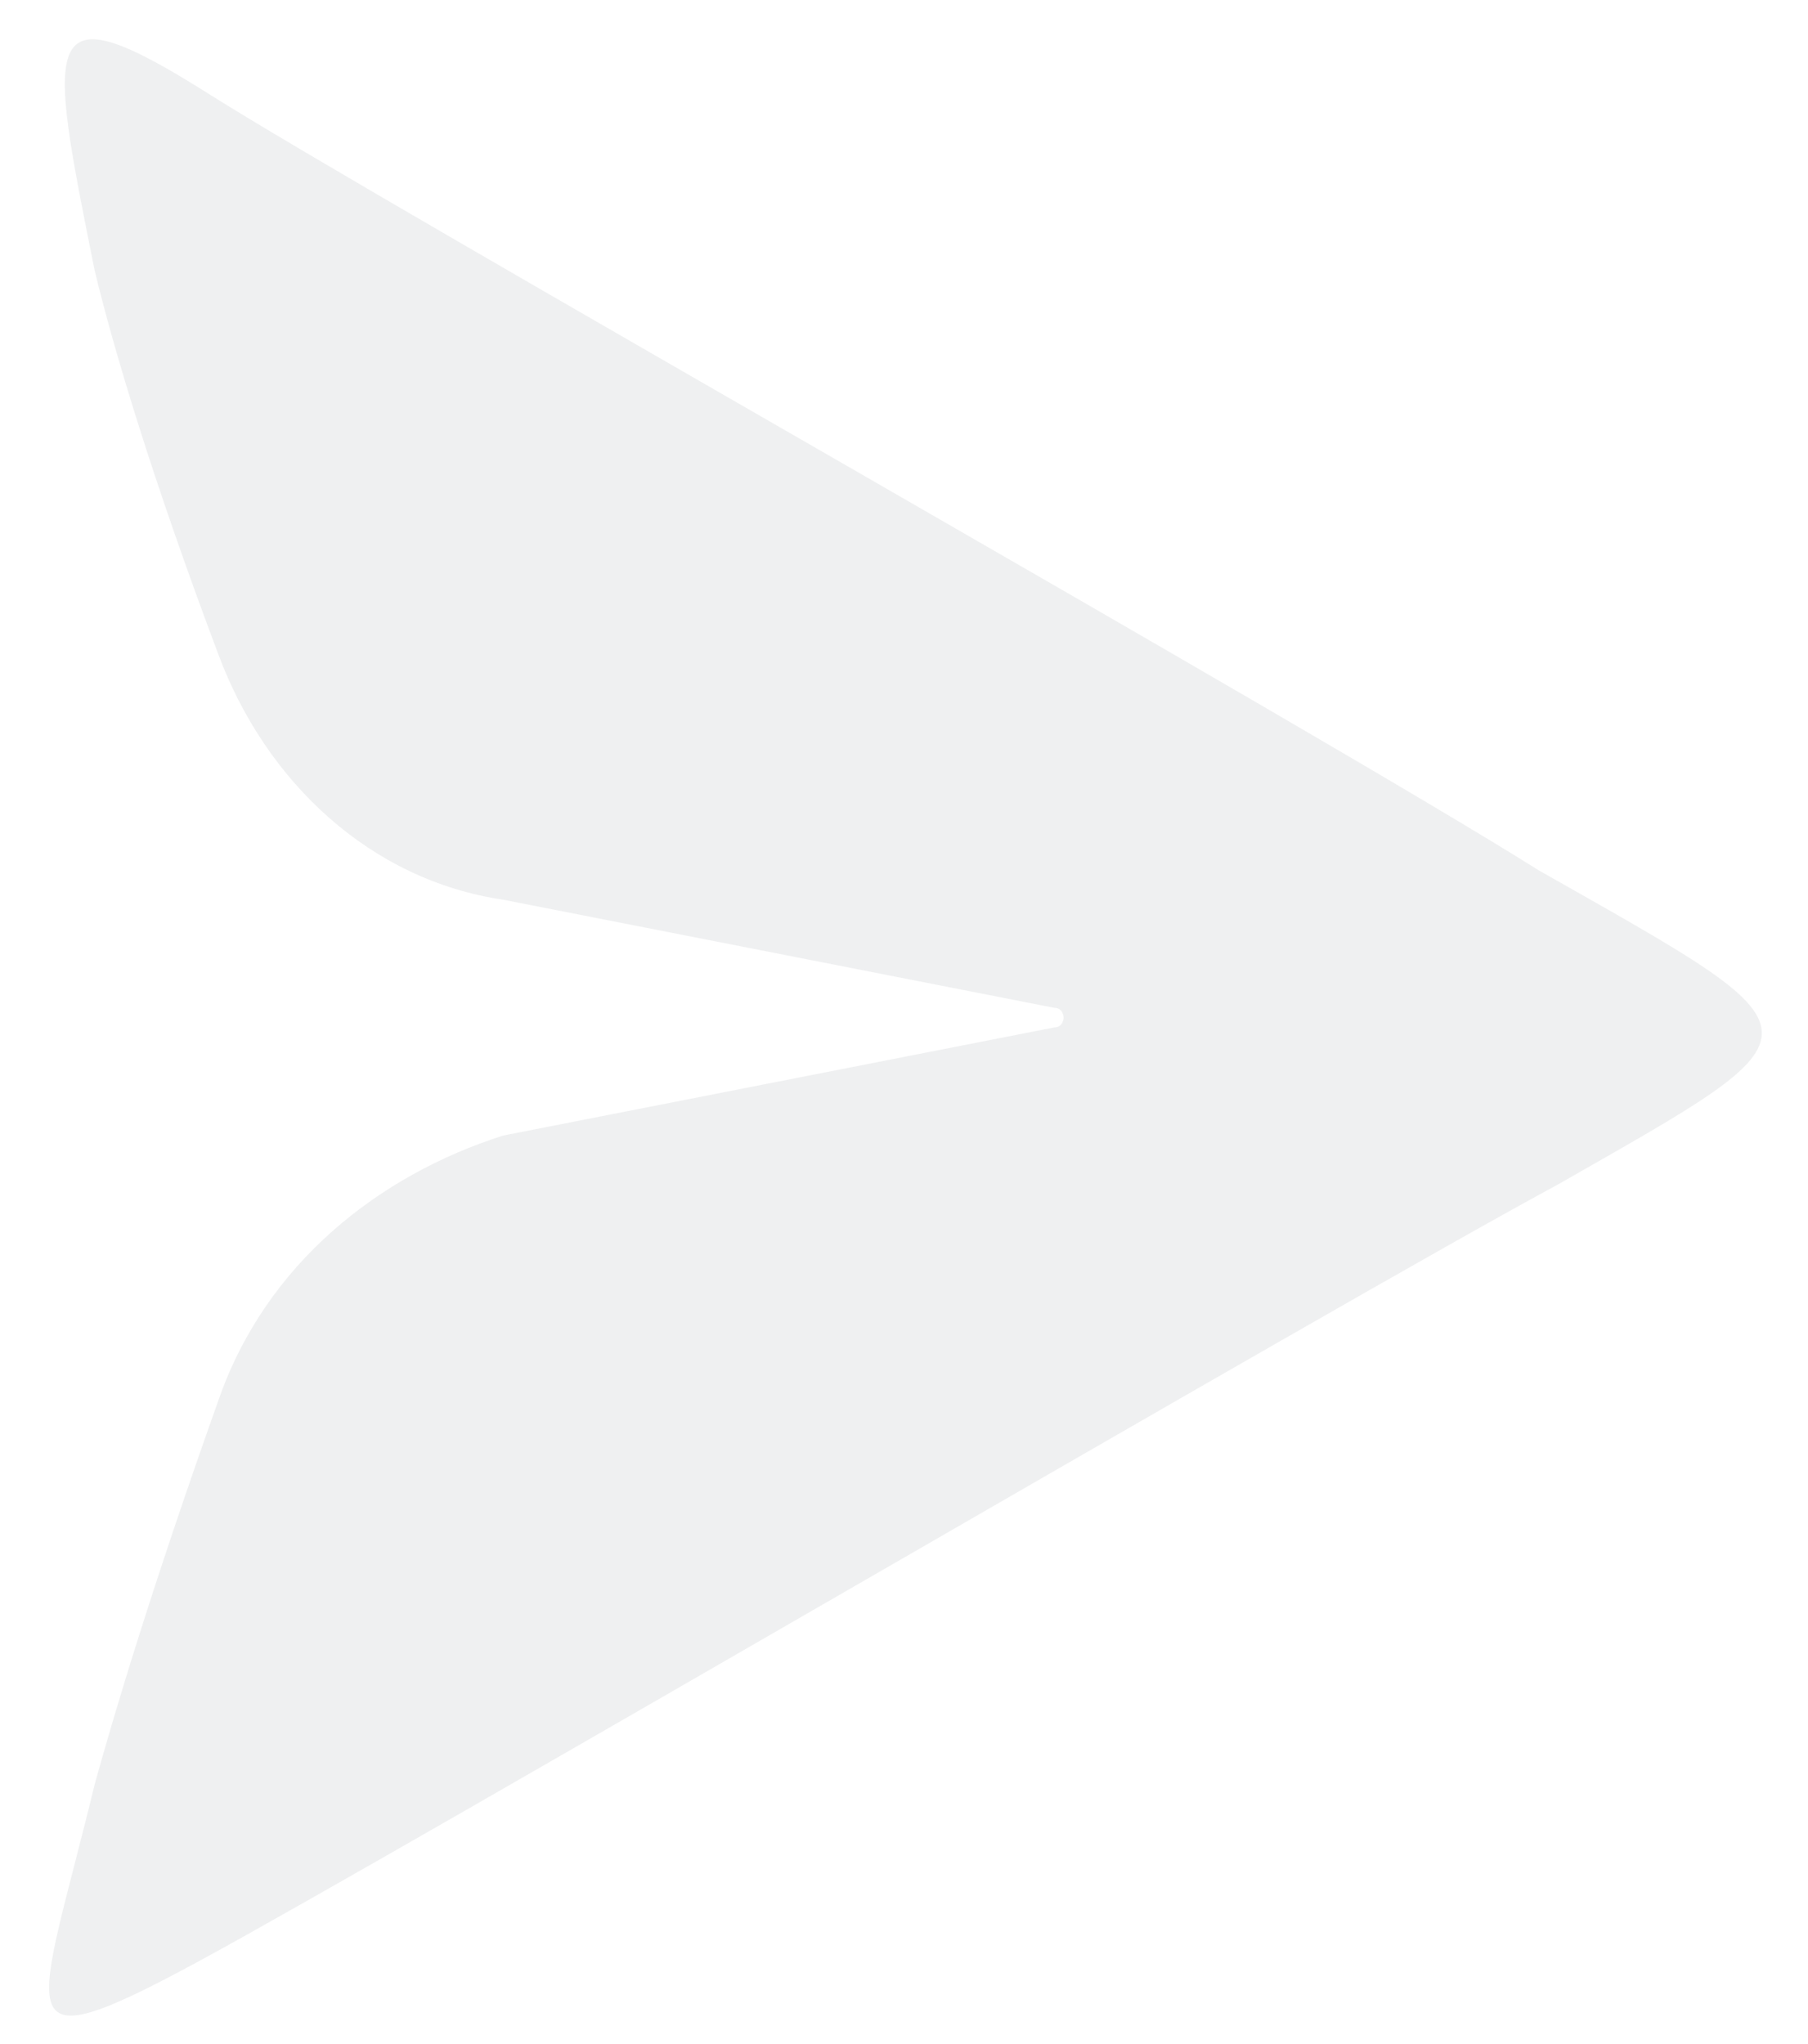 <svg width="23" height="26" viewBox="0 0 23 26" fill="none" xmlns="http://www.w3.org/2000/svg">
<path opacity="0.3" d="M2.776 17.819C1.93 20.194 1.447 21.819 1.205 22.694C0.48 25.694 -0.003 26.319 2.534 24.944C5.072 23.569 17.034 16.569 19.814 15.069C23.318 13.069 23.318 13.194 19.572 11.069C16.793 9.319 4.83 2.569 2.655 1.194C0.48 -0.181 0.601 0.444 1.205 3.444C1.447 4.444 1.93 6.069 2.776 8.319C3.38 9.944 4.709 11.194 6.401 11.444L13.409 12.819C13.53 12.819 13.53 12.944 13.53 12.944C13.53 12.944 13.53 13.069 13.409 13.069L6.401 14.444C4.83 14.944 3.38 16.069 2.776 17.819Z" fill="#C9CCD1"/>
</svg>
